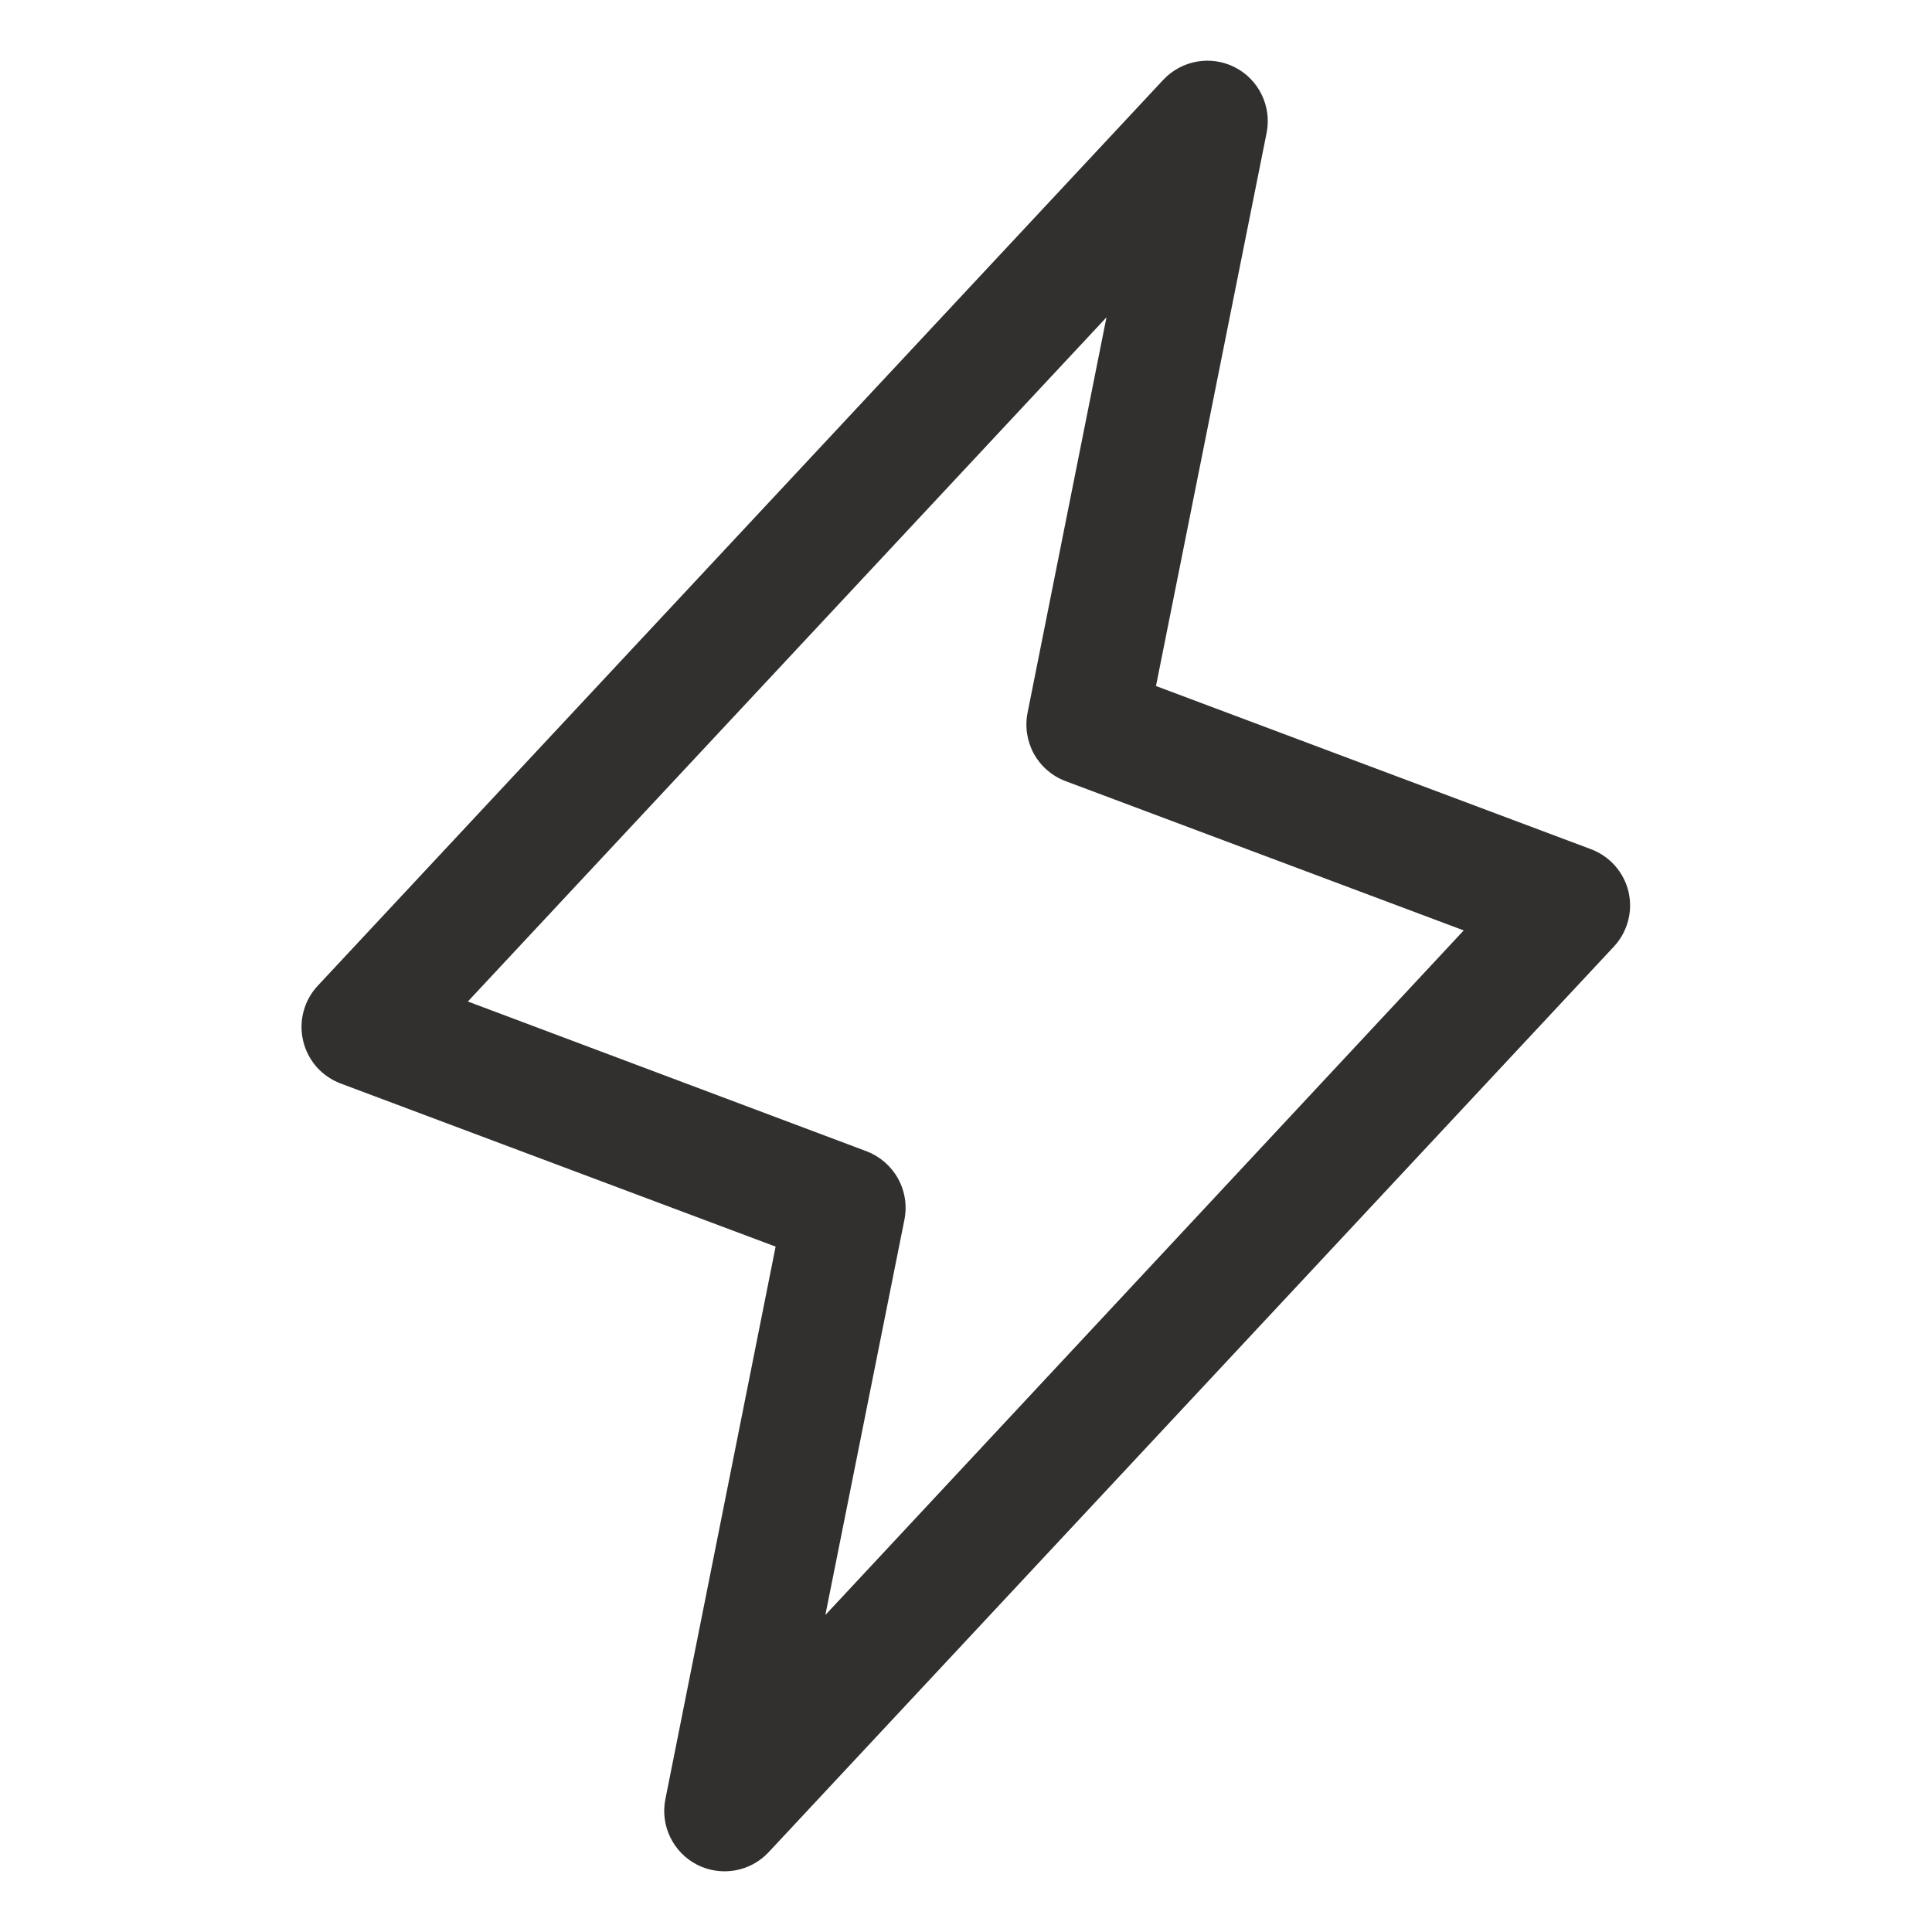 <svg width="24" height="24" viewBox="0 0 24 24" fill="none" xmlns="http://www.w3.org/2000/svg">
<path d="M20.23 11.078C20.202 10.958 20.144 10.847 20.062 10.754C19.98 10.662 19.877 10.591 19.761 10.548L14.36 8.522L15.735 1.647C15.766 1.487 15.744 1.322 15.673 1.176C15.602 1.029 15.485 0.91 15.34 0.836C15.195 0.762 15.03 0.737 14.87 0.765C14.71 0.793 14.563 0.872 14.451 0.991L3.951 12.241C3.866 12.331 3.804 12.44 3.772 12.56C3.739 12.679 3.737 12.805 3.765 12.926C3.792 13.046 3.85 13.158 3.931 13.252C4.013 13.345 4.117 13.416 4.233 13.46L9.635 15.486L8.265 22.353C8.234 22.512 8.255 22.678 8.327 22.824C8.398 22.971 8.515 23.09 8.659 23.164C8.804 23.238 8.969 23.263 9.13 23.235C9.29 23.207 9.437 23.128 9.548 23.009L20.048 11.759C20.132 11.669 20.192 11.56 20.224 11.441C20.256 11.323 20.258 11.198 20.23 11.078ZM10.253 20.062L11.235 15.152C11.27 14.978 11.242 14.797 11.156 14.641C11.07 14.486 10.932 14.366 10.766 14.302L5.812 12.441L13.745 3.942L12.765 8.853C12.73 9.027 12.758 9.208 12.843 9.363C12.929 9.519 13.068 9.639 13.233 9.702L18.183 11.558L10.253 20.062Z" fill="#31302F"/>
</svg>
